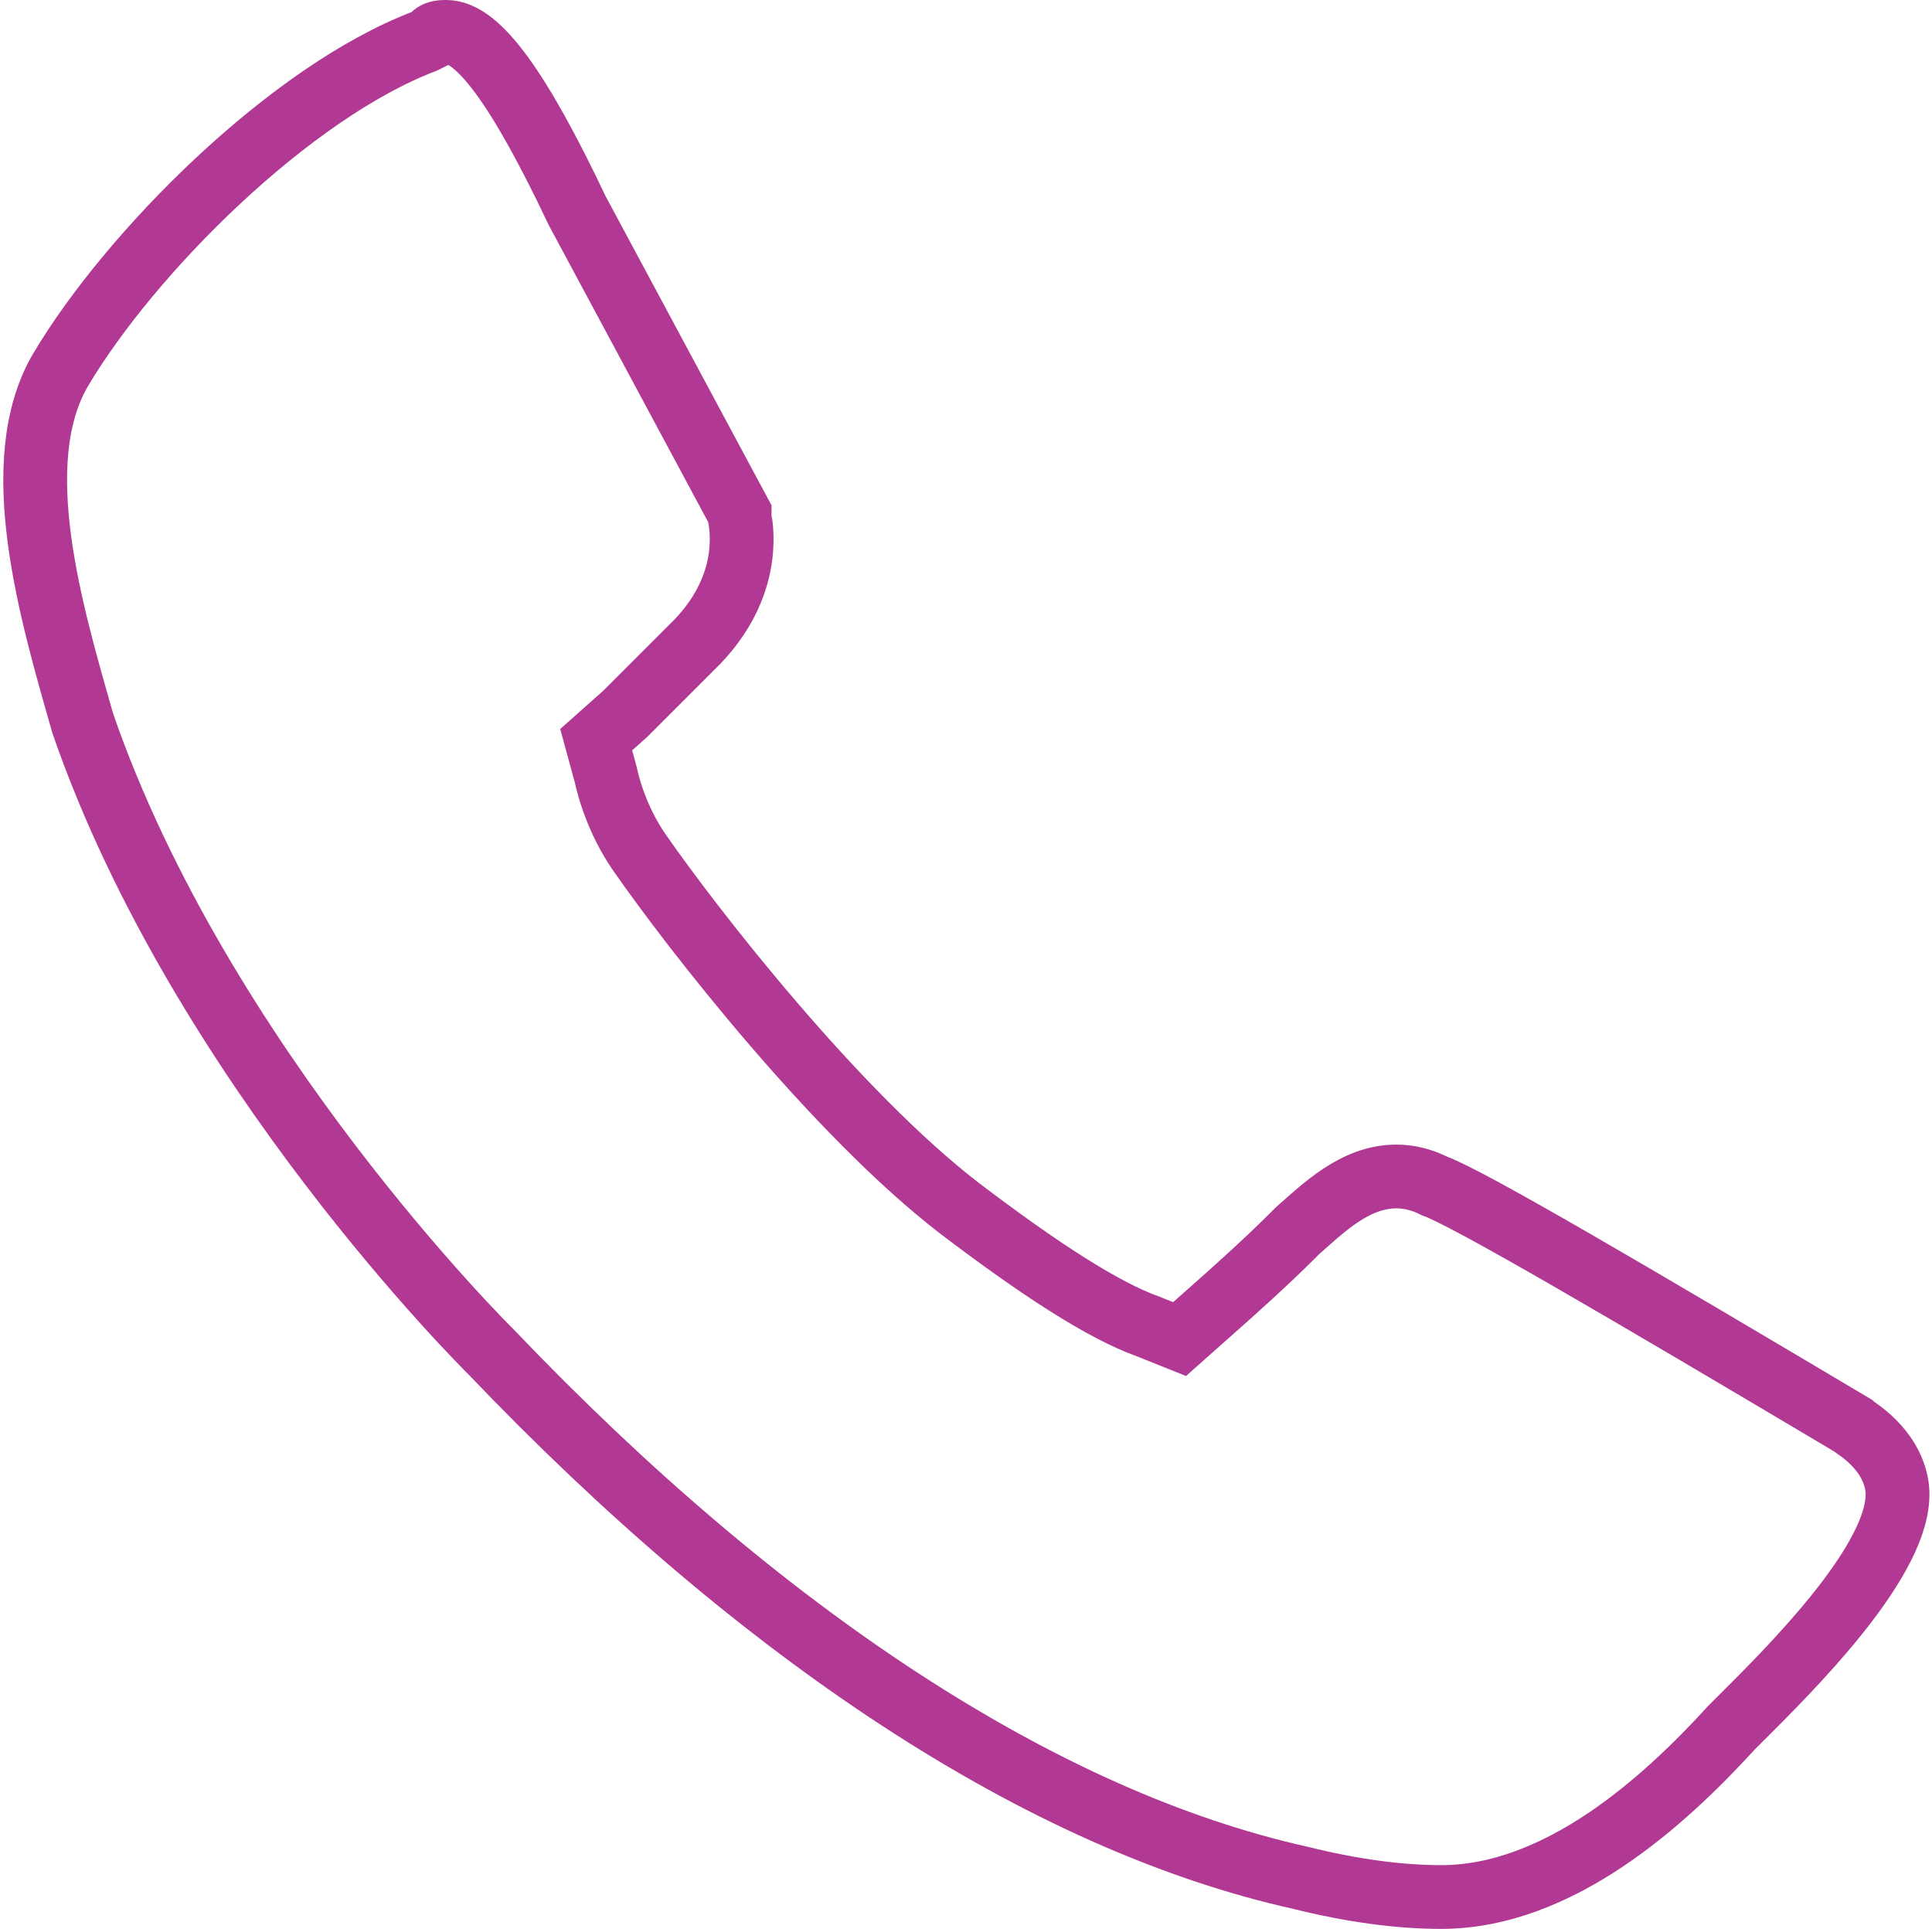 <?xml version="1.0" encoding="utf-8"?>
<!-- Generator: Adobe Illustrator 21.1.0, SVG Export Plug-In . SVG Version: 6.00 Build 0)  -->
<svg version="1.1" id="Isolation_Mode" xmlns="http://www.w3.org/2000/svg" xmlns:xlink="http://www.w3.org/1999/xlink" x="0px"
	 y="0px" viewBox="0 0 60.6 60.5" style="enable-background:new 0 0 60.6 60.5;" xml:space="preserve">
<style type="text/css">
	.st0{fill:none;stroke:#B13993;stroke-width:2;stroke-miterlimit:10;}
</style>
<path class="st0" d="M45.2,59.5c-1.3,0-2.8-0.2-4.4-0.6c-8.1-1.8-16.9-7.6-25.4-16.5c-0.1-0.1-9.1-9-12.8-19.7
	c-1-3.5-2.4-8.2-0.7-11.1C4.1,7.9,9.1,2.9,13.3,1.3l0.2-0.1l0.1-0.1C13.7,1,13.9,1,14,1c1,0,2.3,1.8,4.1,5.6l5.1,9.5
	c0,0,0,0.1,0,0.1c0,0.1,0.5,2-1.3,3.9c-0.9,0.9-1.7,1.7-2.3,2.3l-0.9,0.8l0.3,1.1c0.2,0.9,0.6,1.8,1.1,2.5c1.6,2.3,6.1,8.1,10,11.1
	c2.5,1.9,4.5,3.2,5.9,3.7L37,42l0.9-0.8c0.8-0.7,1.9-1.7,2.6-2.4l0.2-0.2c0.8-0.7,1.8-1.7,3.1-1.7c0.4,0,0.8,0.1,1.2,0.3
	c1.1,0.4,6.2,3.4,13.1,7.5c0.1,0.1,1.2,0.7,1.4,1.9c0.3,2-2.9,5.3-4.6,7l-0.6,0.6C52.2,56.5,48.9,59.5,45.2,59.5L45.2,59.5z"/>
</svg>
